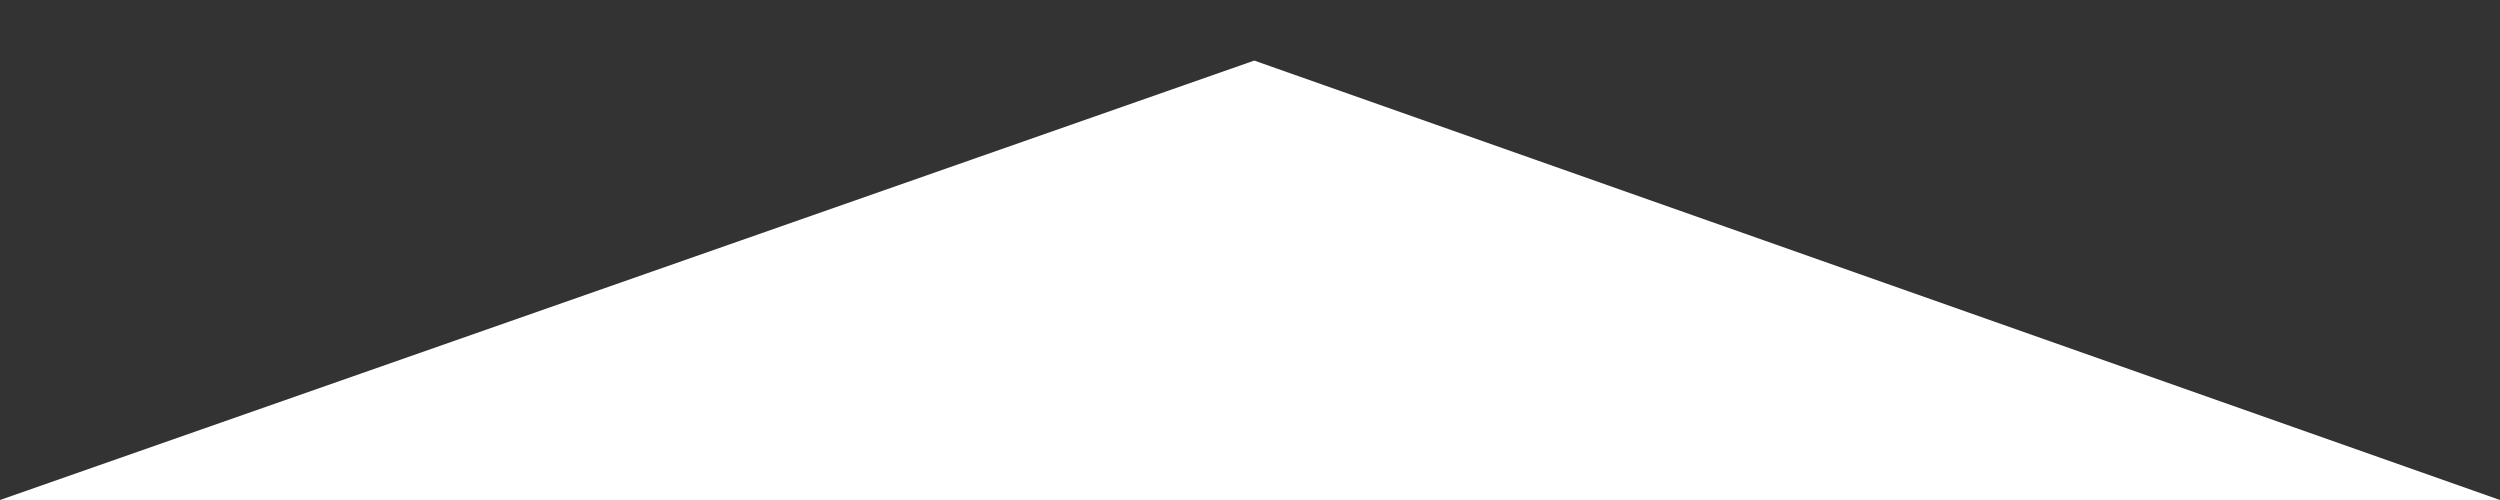 <?xml version="1.0" encoding="utf-8"?>
<!-- Generator: Adobe Illustrator 15.0.0, SVG Export Plug-In . SVG Version: 6.00 Build 0)  -->
<!DOCTYPE svg PUBLIC "-//W3C//DTD SVG 1.1//EN" "http://www.w3.org/Graphics/SVG/1.1/DTD/svg11.dtd">
<svg version="1.1" id="Layer_1" xmlns="http://www.w3.org/2000/svg" xmlns:xlink="http://www.w3.org/1999/xlink" x="0px" y="0px"
	 width="60px" height="12px" viewBox="0 0 60 12" enable-background="new 0 0 60 12" xml:space="preserve">
<rect x="0" y="0" width="60" height="12" fill="#333333" stroke="none"/>
<path fill-rule="evenodd" clip-rule="evenodd" fill="#FFFFFF" d="M60,12L30.102,1.454L0,12H60z"/>
</svg>

